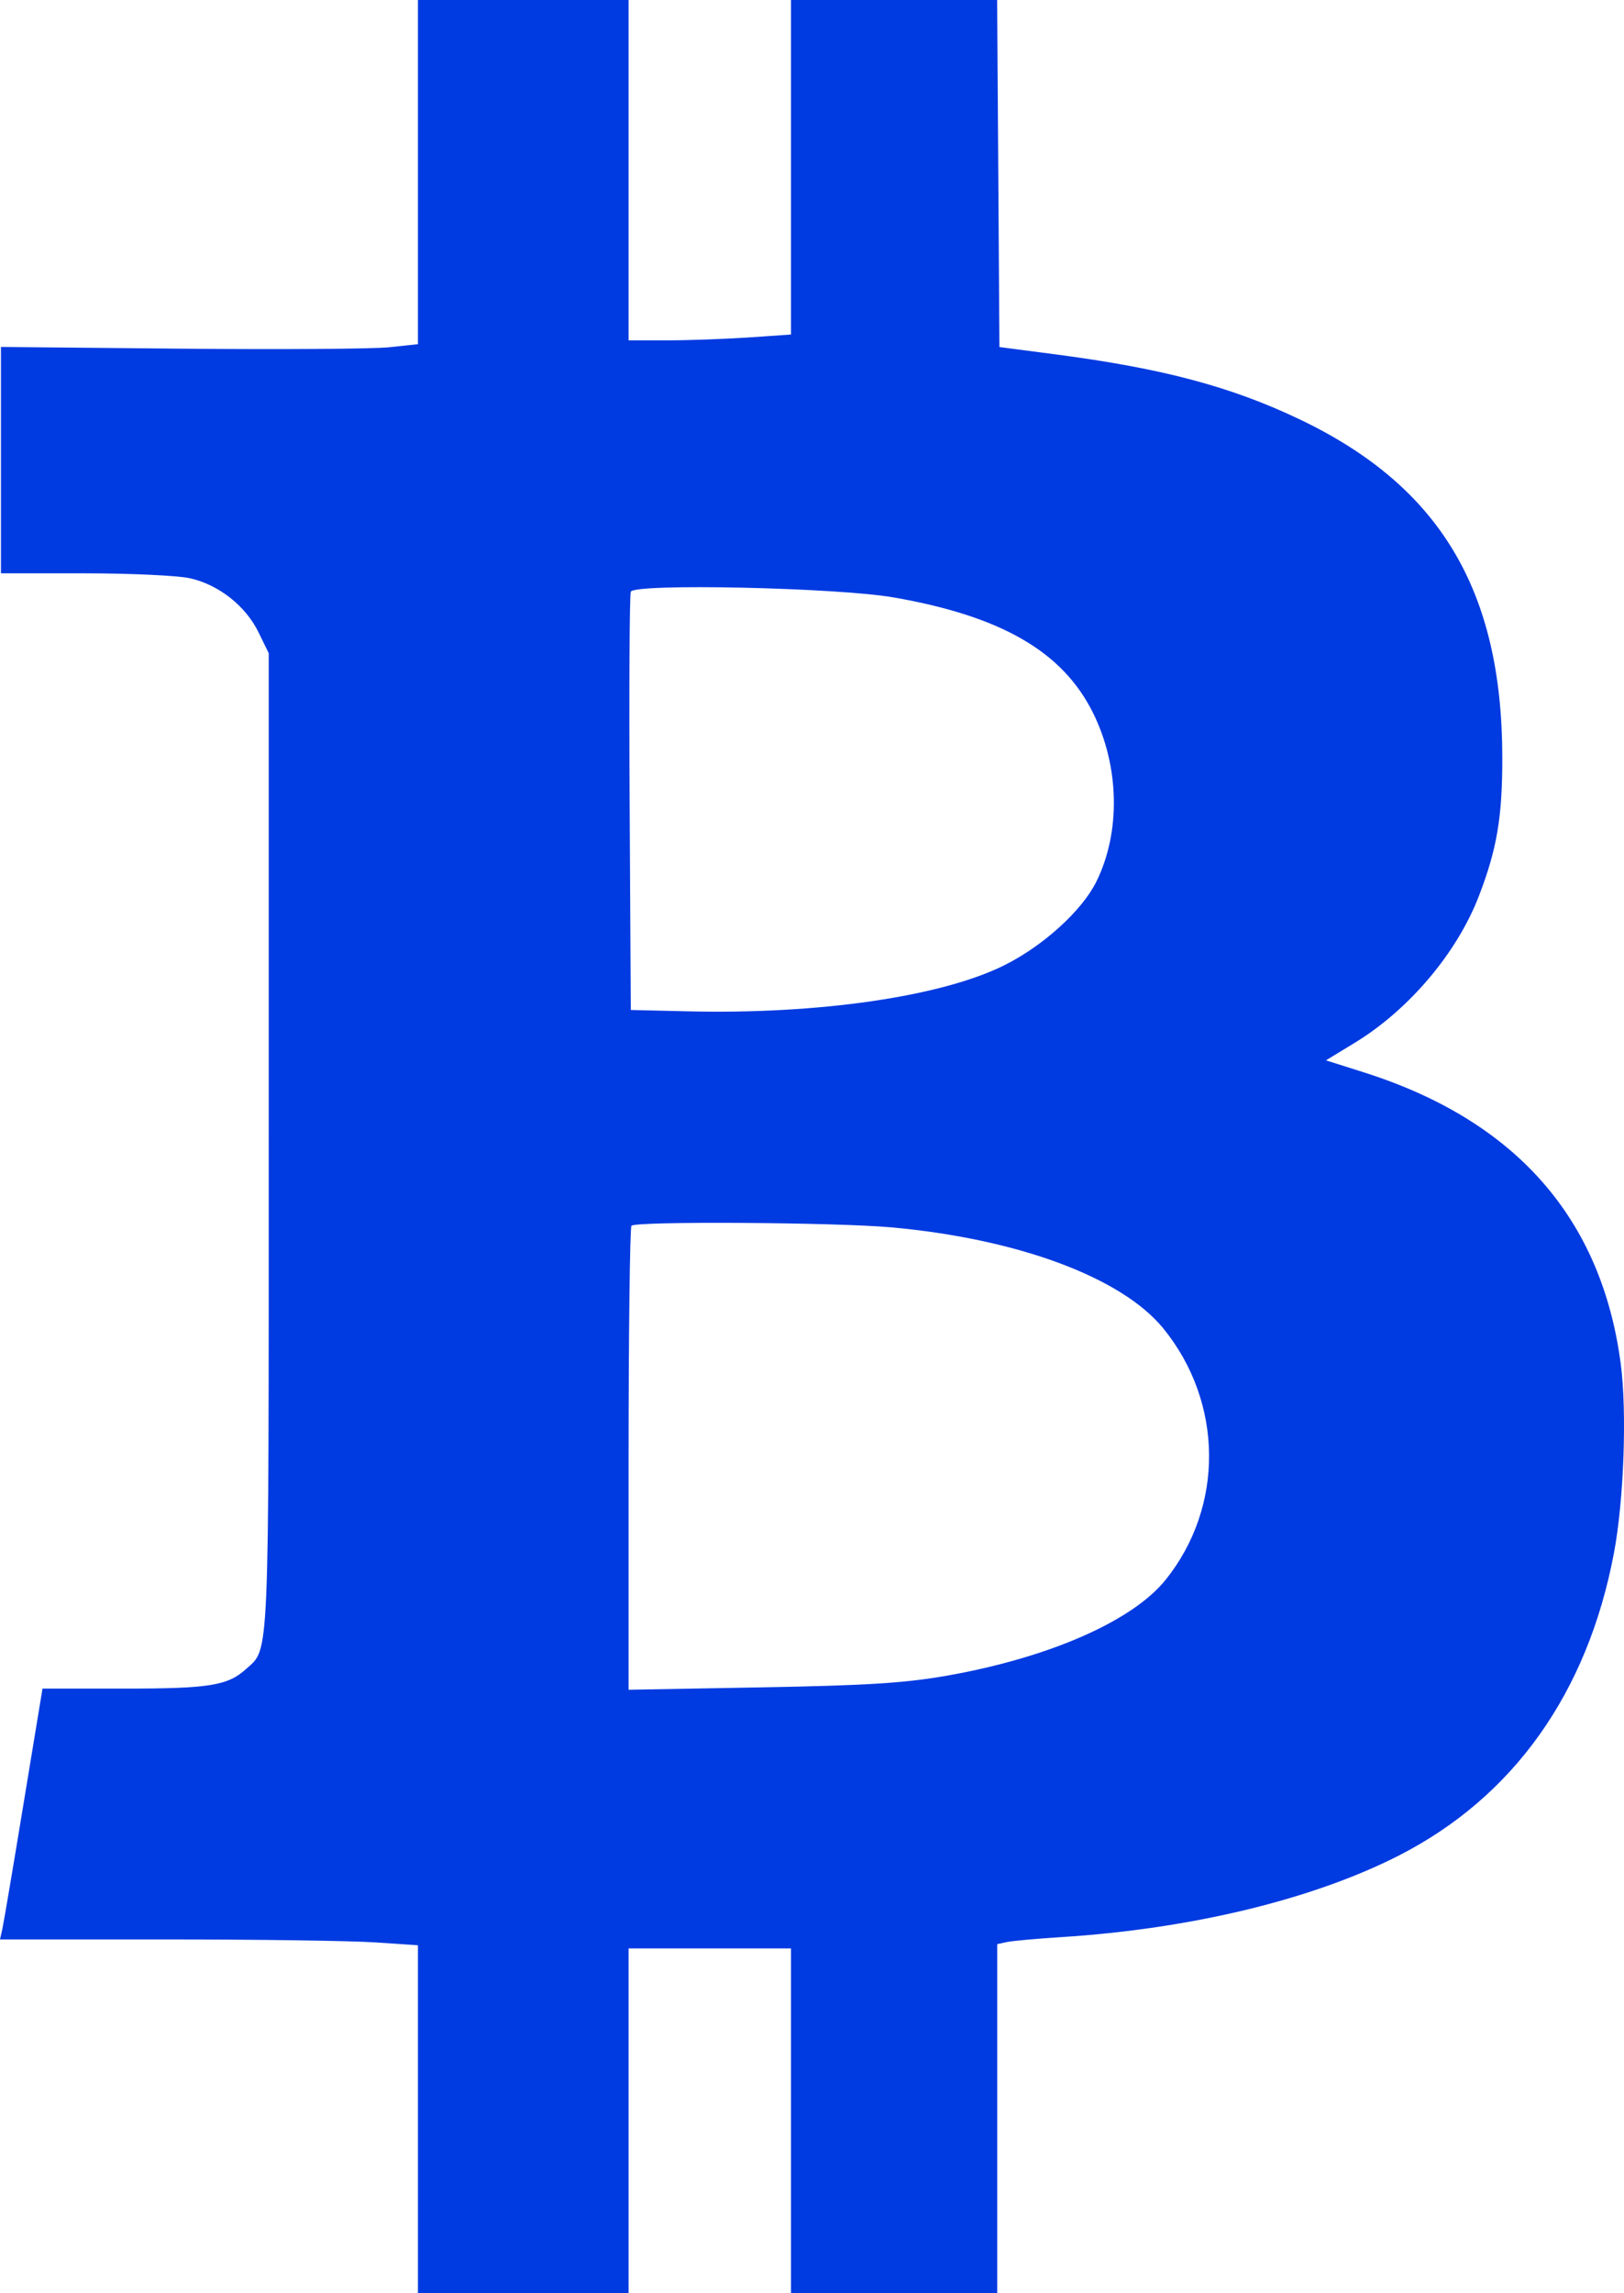 <?xml version="1.0" encoding="UTF-8"?>
<svg xmlns="http://www.w3.org/2000/svg" width="17" height="24" viewBox="0 0 17 24" fill="none">
  <path fill-rule="evenodd" clip-rule="evenodd" d="M4.375 1.801V3.602L4.077 3.634C3.913 3.652 2.931 3.659 1.894 3.649L0.01 3.631V4.816V6H0.881C1.359 6 1.857 6.023 1.985 6.051C2.287 6.117 2.571 6.34 2.706 6.617L2.813 6.836L2.813 11.951C2.813 17.456 2.822 17.245 2.577 17.466C2.384 17.641 2.193 17.672 1.3 17.672H0.445L0.246 18.879C0.137 19.543 0.037 20.133 0.024 20.191L0 20.297L1.739 20.297C2.696 20.297 3.68 20.311 3.927 20.328L4.375 20.358V22.179V24H5.477H6.58V22.195V20.391H7.43H8.28V22.195V24H9.359H10.439V22.173V20.346L10.542 20.324C10.599 20.312 10.852 20.289 11.105 20.273C12.463 20.188 13.741 19.879 14.643 19.419C15.842 18.807 16.617 17.718 16.894 16.257C16.999 15.704 17.032 14.78 16.966 14.274C16.766 12.751 15.867 11.729 14.284 11.225L13.88 11.097L14.187 10.91C14.752 10.564 15.253 9.971 15.482 9.375C15.671 8.882 15.727 8.551 15.726 7.922C15.723 6.174 15.069 5.086 13.601 4.387C12.886 4.046 12.171 3.856 11.059 3.71L10.462 3.632L10.45 1.816L10.438 0H9.359H8.28V1.751V3.501L7.832 3.532C7.585 3.548 7.203 3.562 6.982 3.562L6.58 3.562V1.781V0H5.477H4.375V1.801ZM9.359 6.253C10.485 6.45 11.124 6.82 11.442 7.461C11.72 8.022 11.733 8.711 11.475 9.23C11.325 9.531 10.921 9.898 10.517 10.1C9.86 10.429 8.573 10.617 7.2 10.584L6.603 10.57L6.591 8.414C6.584 7.228 6.59 6.228 6.603 6.193C6.637 6.103 8.764 6.149 9.359 6.253ZM9.333 12.845C10.656 12.965 11.743 13.369 12.178 13.903C12.807 14.677 12.817 15.767 12.202 16.533C11.854 16.966 10.982 17.348 9.911 17.537C9.47 17.614 9.081 17.639 7.97 17.659L6.58 17.684V15.272C6.58 13.945 6.594 12.845 6.61 12.828C6.658 12.779 8.748 12.792 9.333 12.845Z" fill="#003AE1"></path>
</svg>
